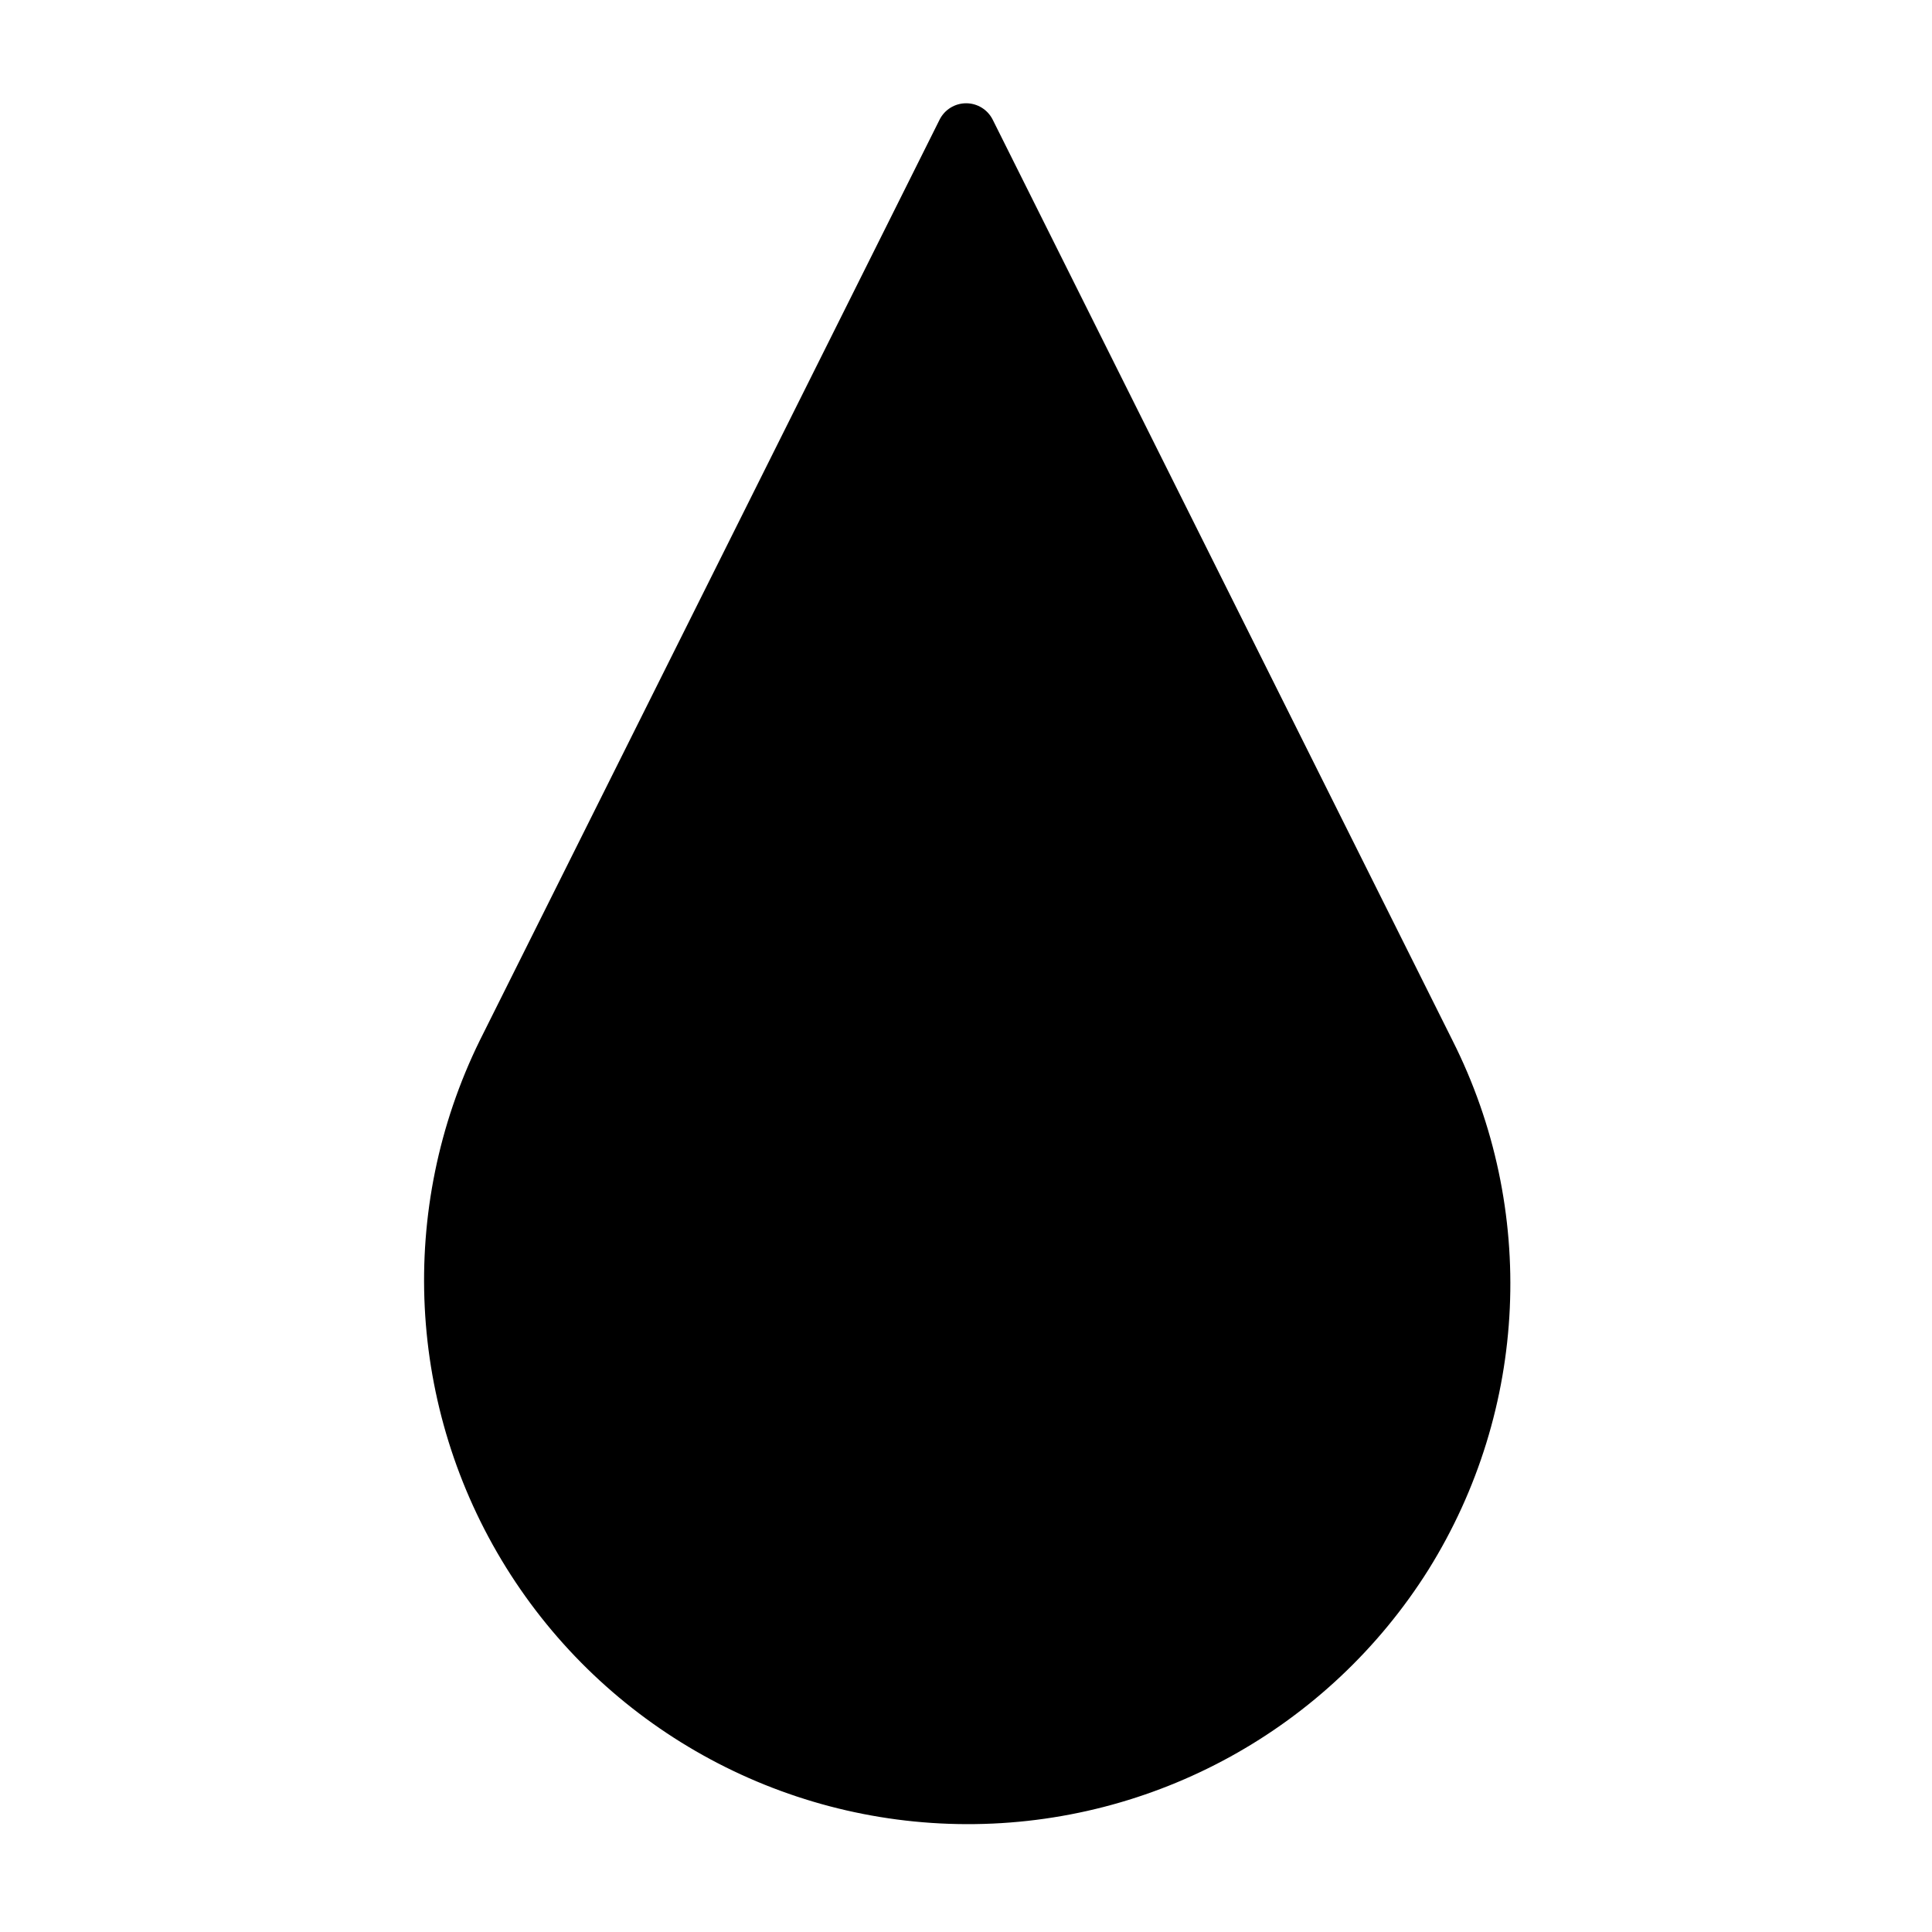 <?xml version="1.0" encoding="UTF-8"?>
<!-- Uploaded to: ICON Repo, www.svgrepo.com, Generator: ICON Repo Mixer Tools -->
<svg fill="#000000" width="800px" height="800px" version="1.1" viewBox="144 144 512 512" xmlns="http://www.w3.org/2000/svg">
 <path d="m522.57 559.96c-26.441 42.086-72.703 67.582-122.41 67.457s-95.836-25.848-122.07-68.066c-26.23-42.219-28.859-94.973-6.957-139.59l121.86-244.03v-0.004c1.332-2.672 4.059-4.359 7.047-4.359 2.984 0 5.711 1.688 7.043 4.359l121.86 244.03v0.004c22.492 44.641 20.078 97.785-6.375 140.2z"/>
</svg>